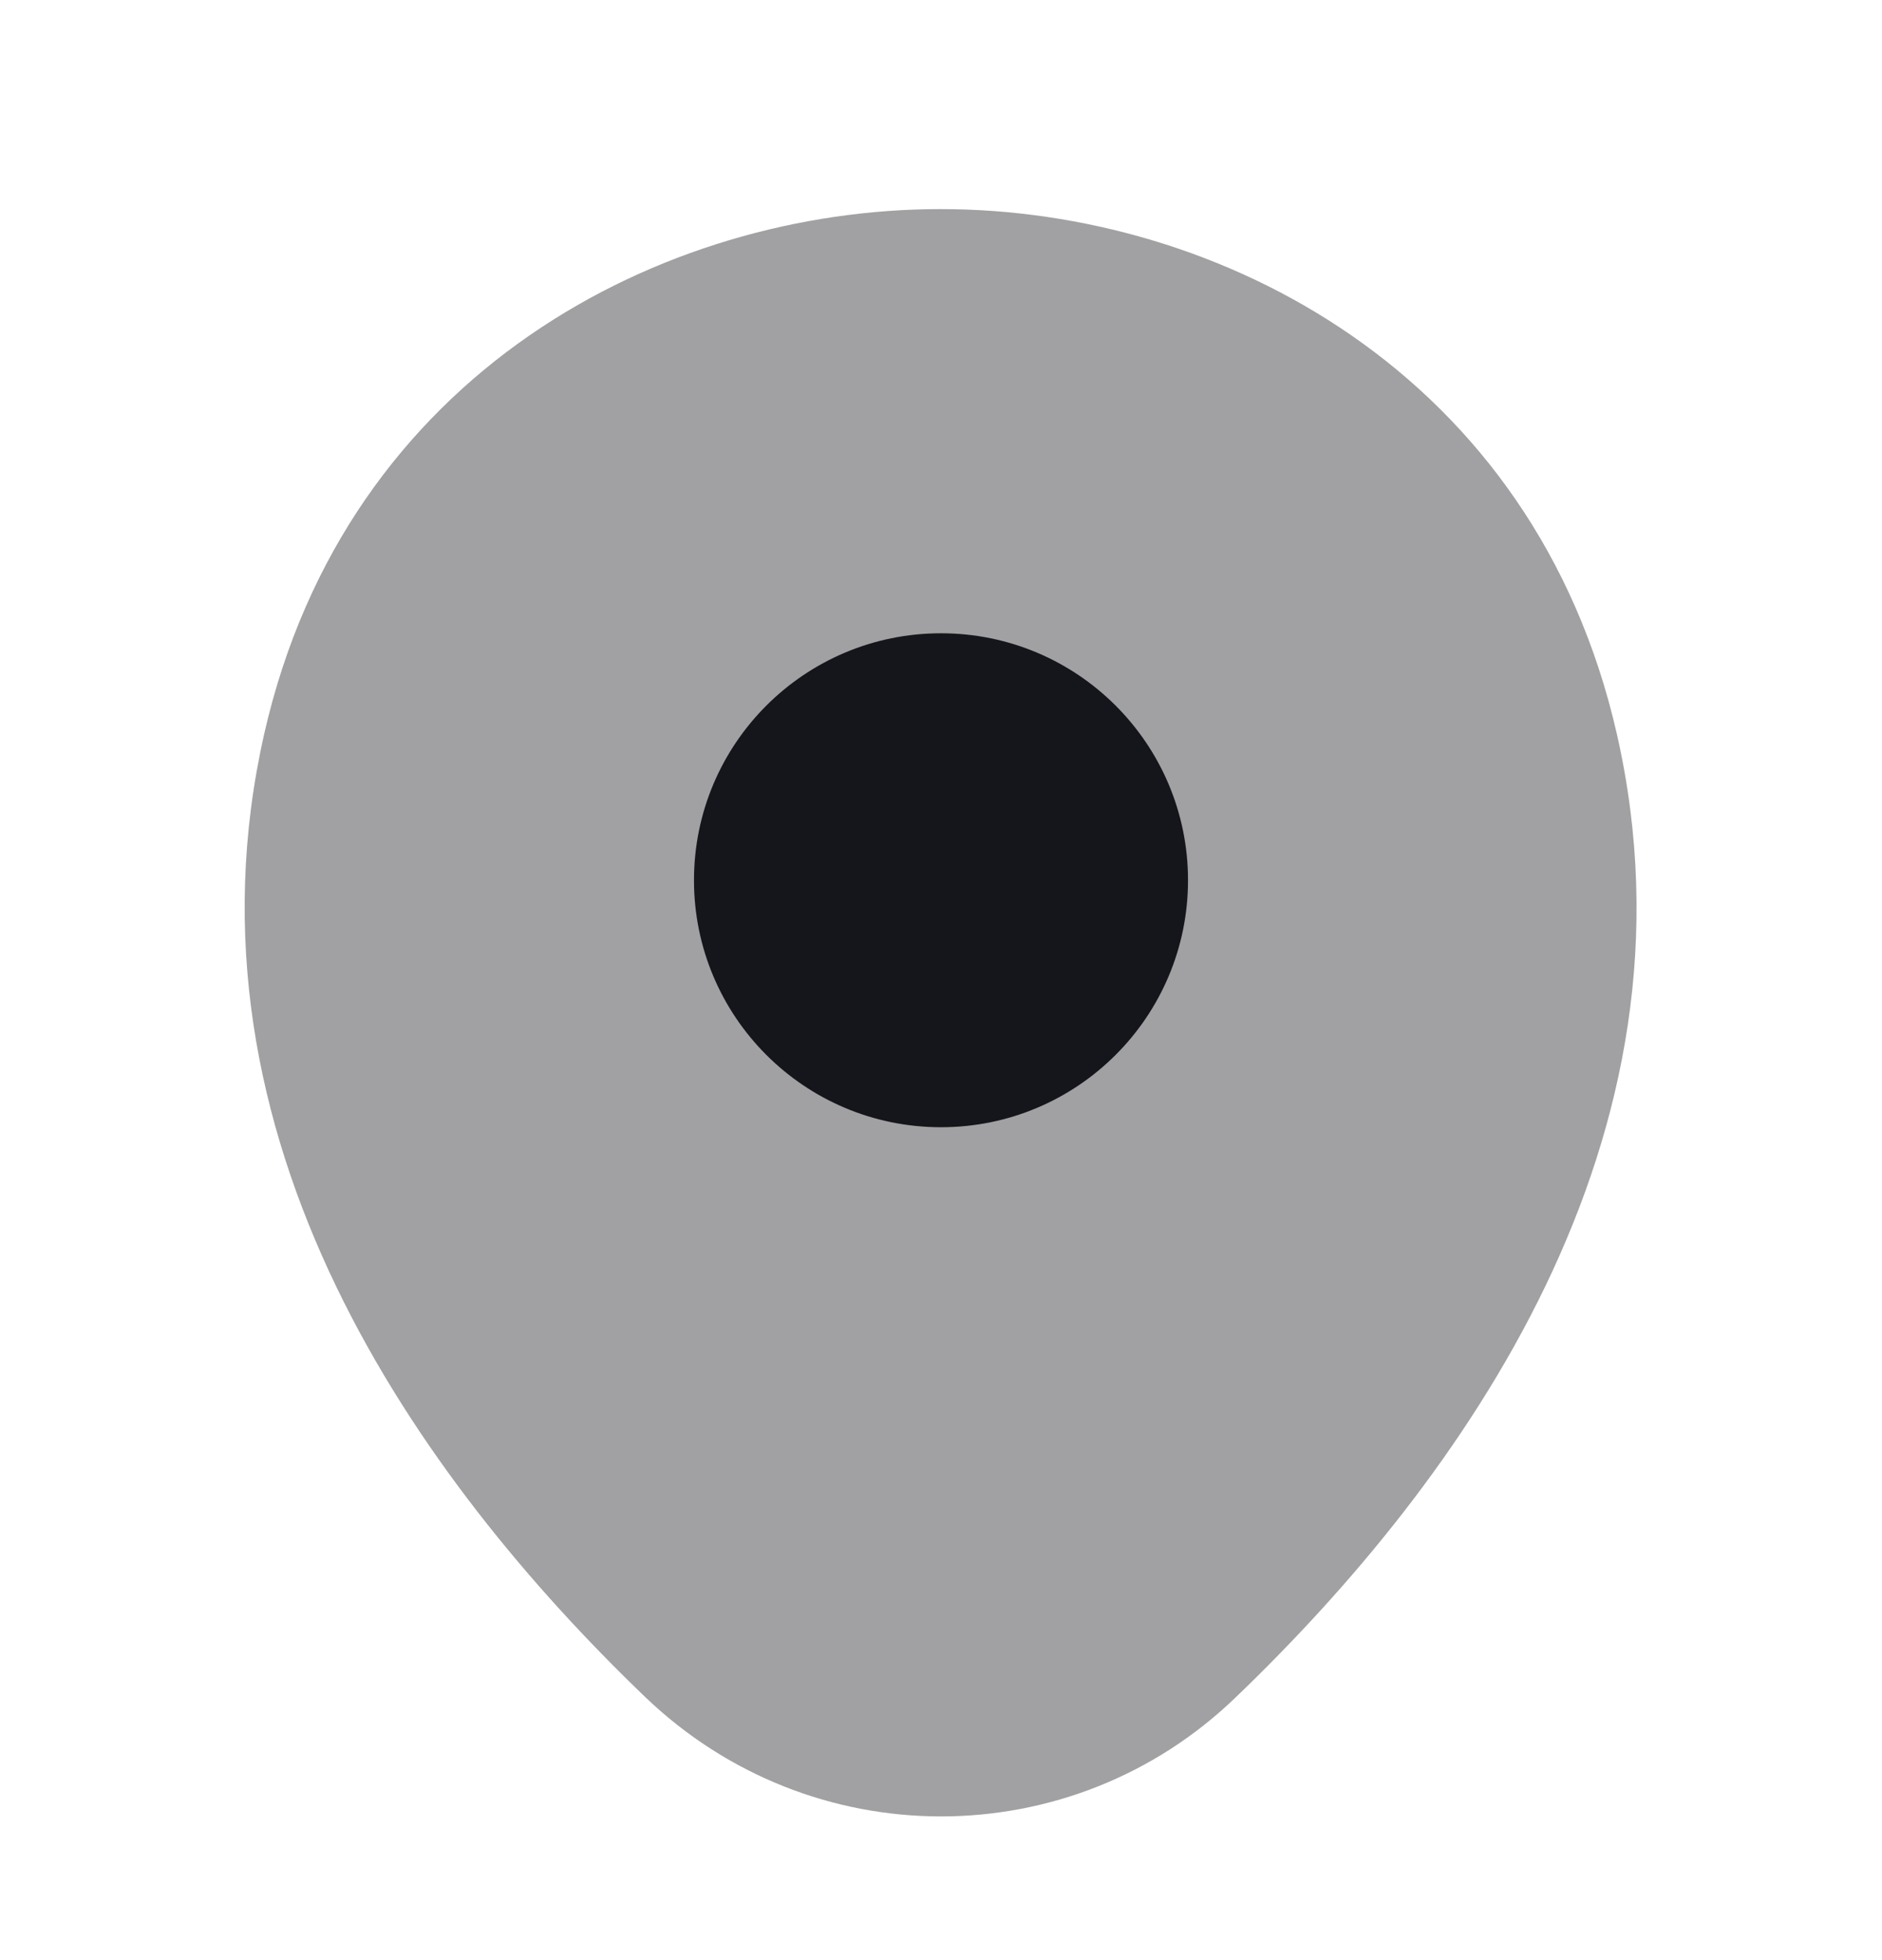 <svg width="24" height="25" viewBox="0 0 24 25" fill="none" xmlns="http://www.w3.org/2000/svg">
<path opacity="0.4" d="M20.62 9.367C19.57 4.747 15.54 2.667 12 2.667C12 2.667 12 2.667 11.99 2.667C8.46 2.667 4.42 4.737 3.37 9.357C2.2 14.517 5.36 18.887 8.22 21.637C9.28 22.657 10.64 23.167 12 23.167C13.36 23.167 14.72 22.657 15.77 21.637C18.63 18.887 21.79 14.527 20.62 9.367Z" fill="#15161B"/>
<path d="M12 14.377C13.739 14.377 15.15 12.967 15.15 11.227C15.15 9.487 13.739 8.077 12 8.077C10.26 8.077 8.85 9.487 8.85 11.227C8.85 12.967 10.26 14.377 12 14.377Z" fill="#15161B"/>
</svg>
